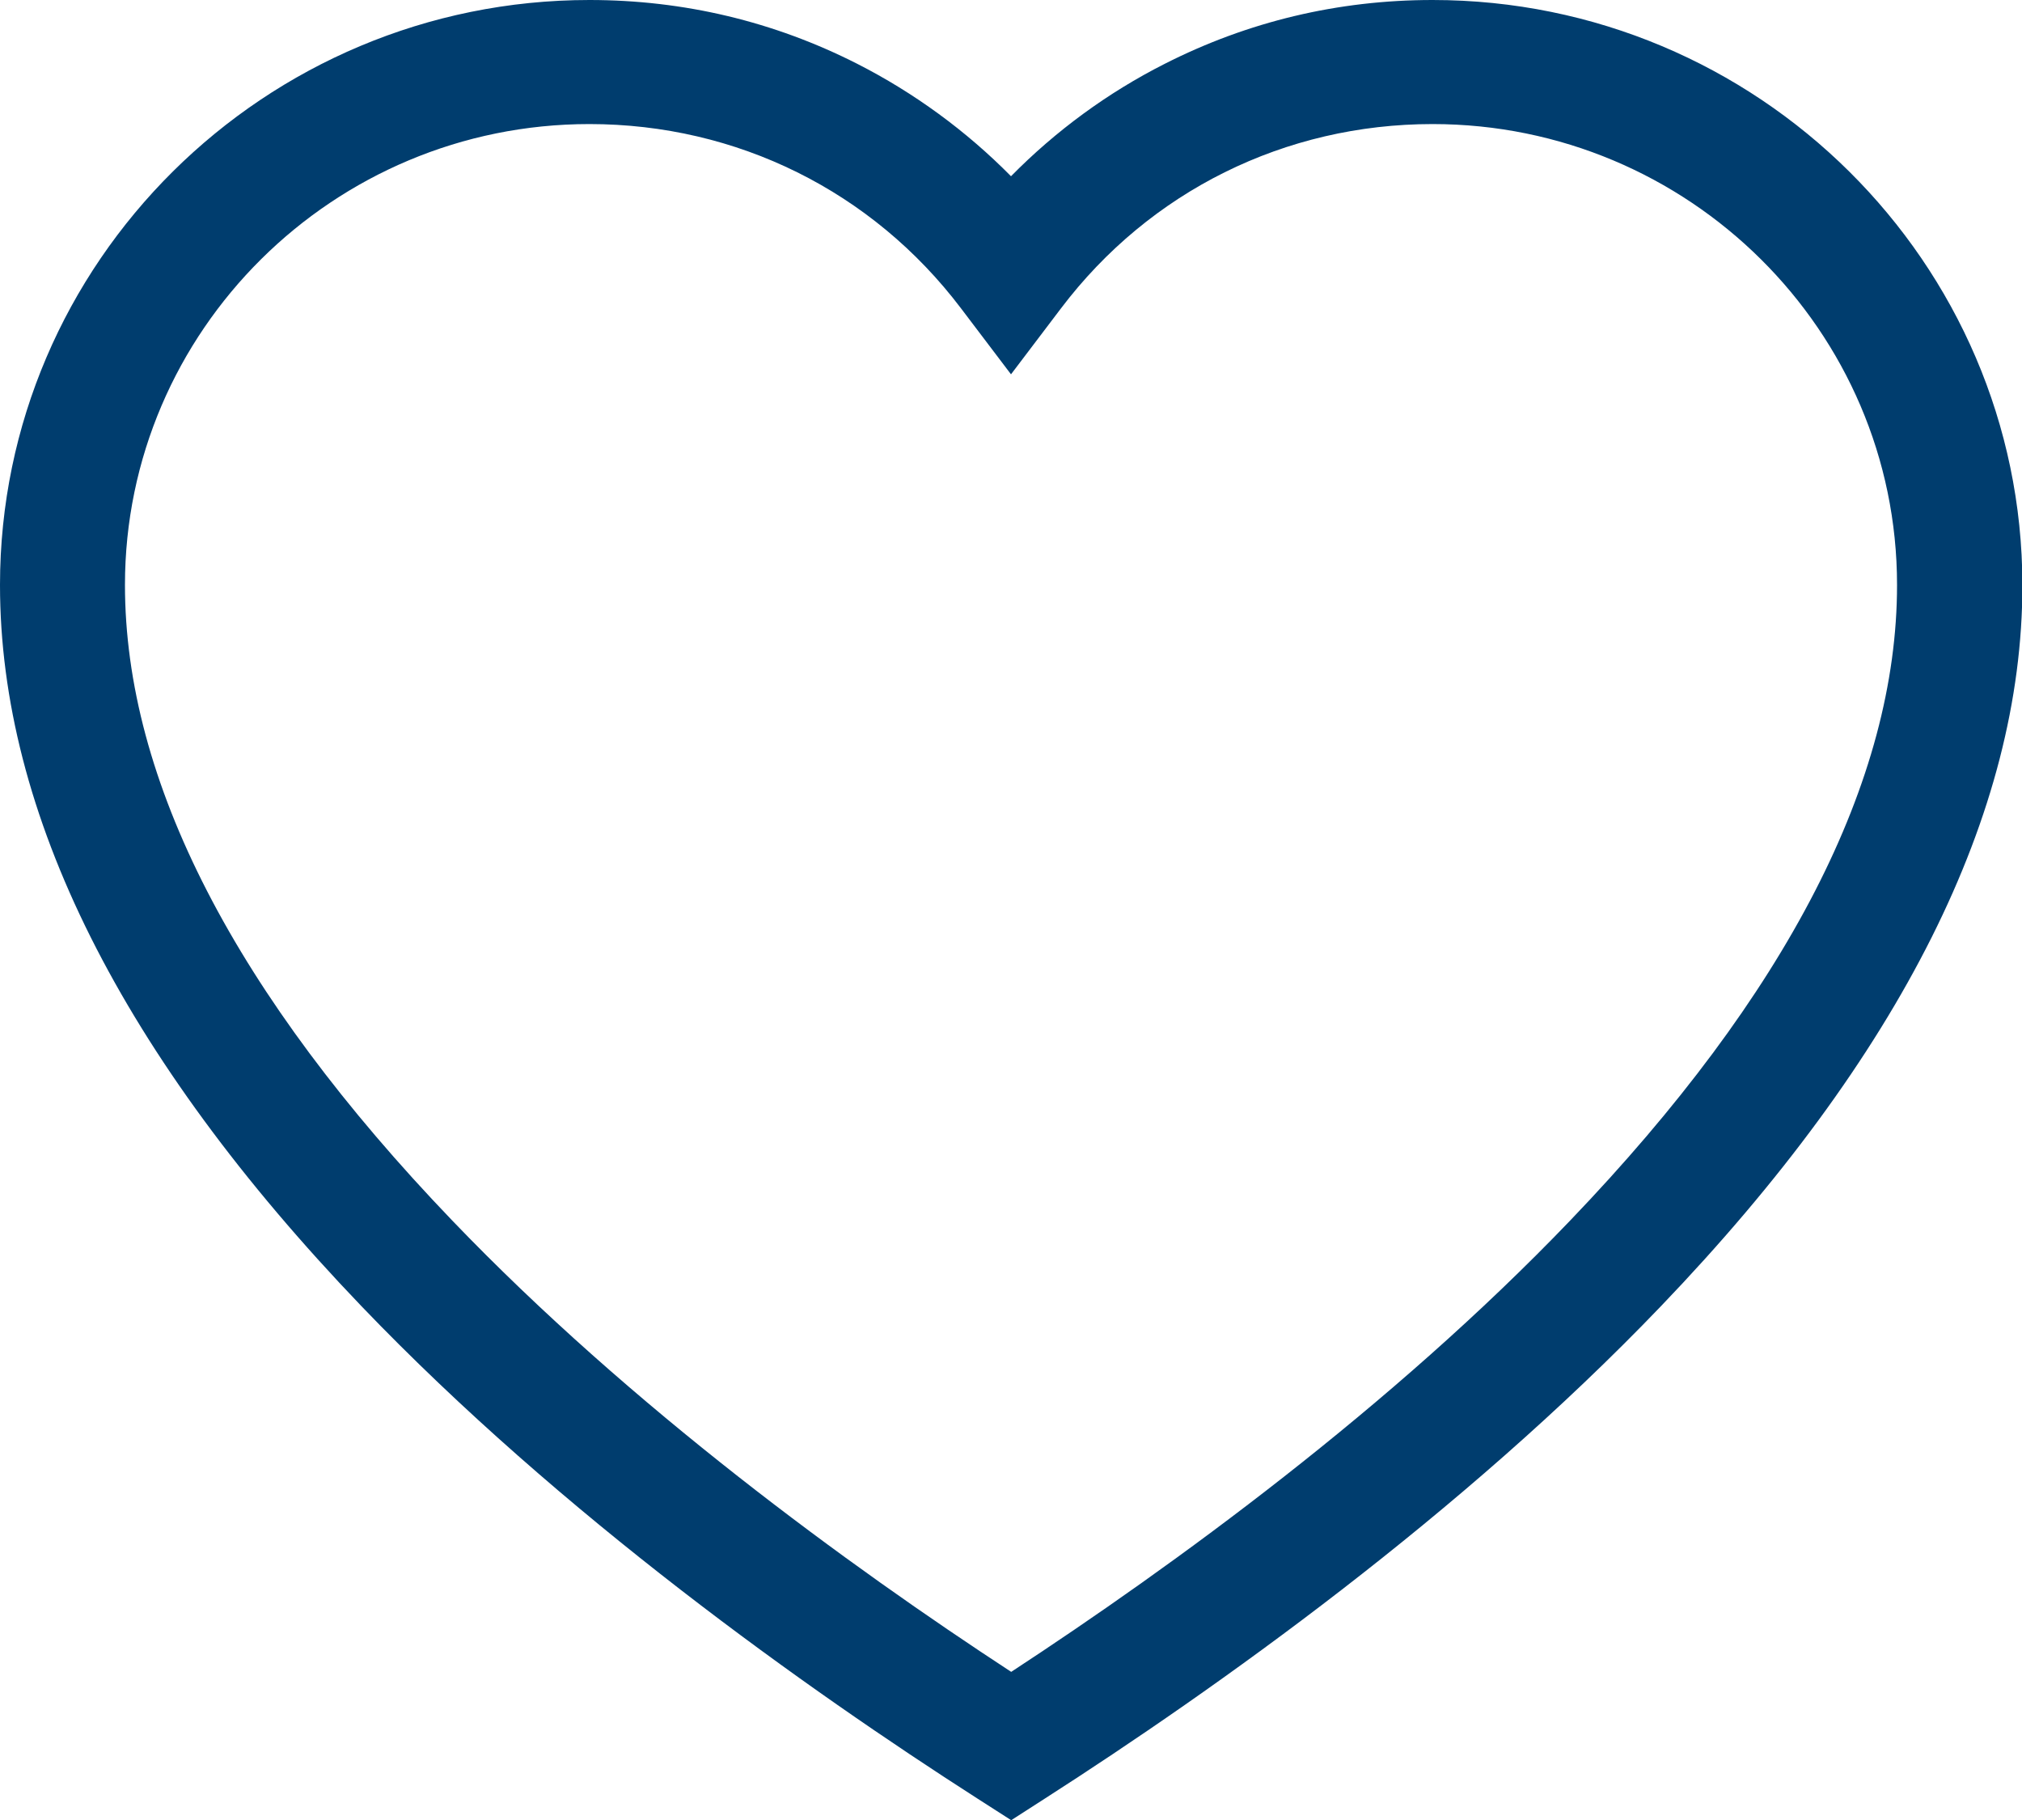<svg width="20" height="18" viewBox="0 0 20 18" fill="none" xmlns="http://www.w3.org/2000/svg">
<path d="M14.17 0C13.237 0 12.346 0.212 11.521 0.631C10.959 0.915 10.443 1.293 10 1.743C9.558 1.295 9.041 0.917 8.479 0.631C7.654 0.212 6.763 0 5.83 0C2.616 0 0 2.595 0 5.785C0 8.044 1.203 10.444 3.575 12.918C5.555 14.984 7.979 16.705 9.665 17.786L10.002 18.002L10.338 17.786C12.023 16.705 14.449 14.984 16.429 12.918C18.801 10.444 20.004 8.044 20.004 5.785C20 2.595 17.384 0 14.17 0ZM15.531 12.071C13.761 13.918 11.604 15.486 10.002 16.535C8.397 15.486 6.243 13.916 4.473 12.071C2.326 9.834 1.236 7.72 1.236 5.785C1.236 3.272 3.296 1.227 5.83 1.227C7.288 1.227 8.628 1.891 9.505 3.049L10 3.702L10.495 3.049C11.372 1.891 12.71 1.227 14.17 1.227C16.702 1.227 18.764 3.271 18.764 5.785C18.764 7.72 17.676 9.834 15.531 12.071Z" fill="#003D6E"/>
</svg>
